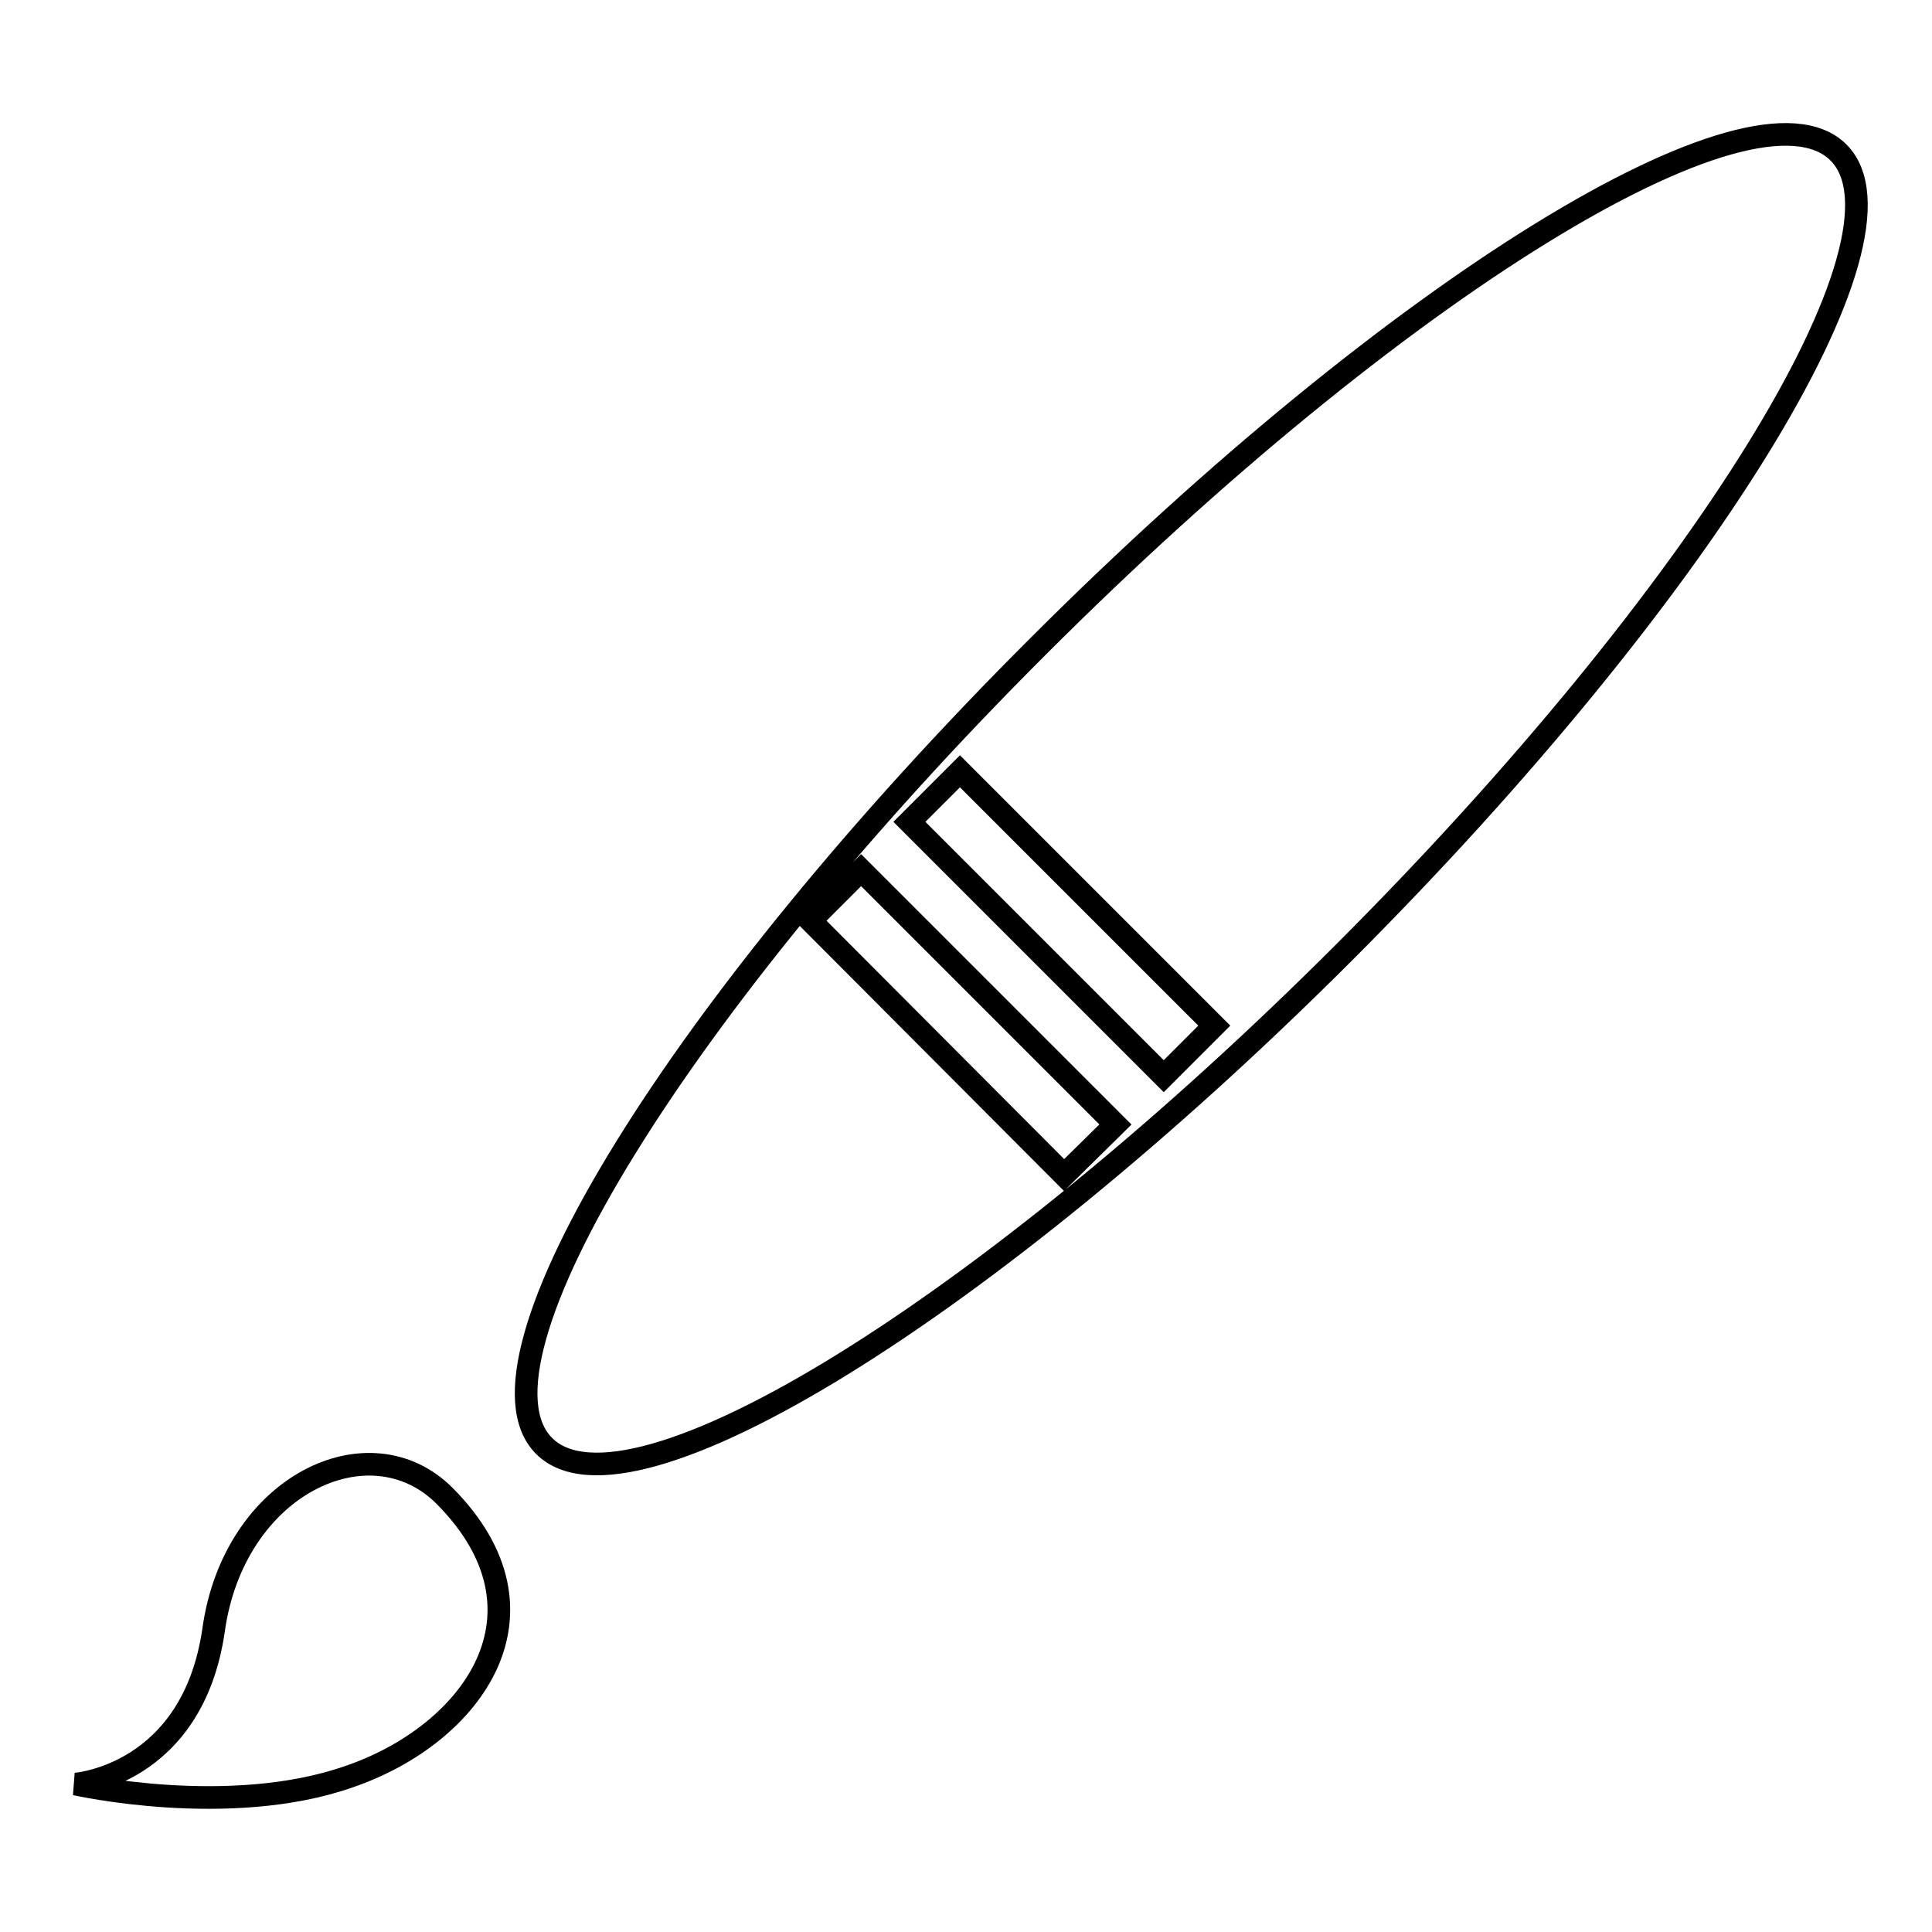<?xml version="1.0" encoding="utf-8"?>
<!-- Svg Vector Icons : http://www.onlinewebfonts.com/icon -->
<!DOCTYPE svg PUBLIC "-//W3C//DTD SVG 1.1//EN" "http://www.w3.org/Graphics/SVG/1.1/DTD/svg11.dtd">
<svg version="1.1" xmlns="http://www.w3.org/2000/svg" xmlns:xlink="http://www.w3.org/1999/xlink" x="0px" y="0px" viewBox="0 0 256 256" enable-background="new 0 0 256 256" xml:space="preserve">
<g><g><path stroke-width="3" fill-opacity="0" stroke="#000000"  d="M243.6,20.2C232.4,9,185,38.2,137.6,85.6c-47.4,47.3-76.7,94.8-65.5,106c11.2,11.2,58.7-18.1,106-65.4C225.5,78.8,254.8,31.4,243.6,20.2z M141,155.7L107.4,122l6.7-6.7l33.7,33.7L141,155.7z M154.2,142.6l-33.7-33.7l6.7-6.7l33.7,33.7L154.2,142.6z"/><path stroke-width="3" fill-opacity="0" stroke="#000000"  d="M58.9,198.2C49,188.3,31,196.7,28.3,216C25.5,235.3,10,236.4,10,236.4s20.4,4.6,36.3-1C62.6,229.8,74.3,213.7,58.9,198.2z"/></g></g>
</svg>